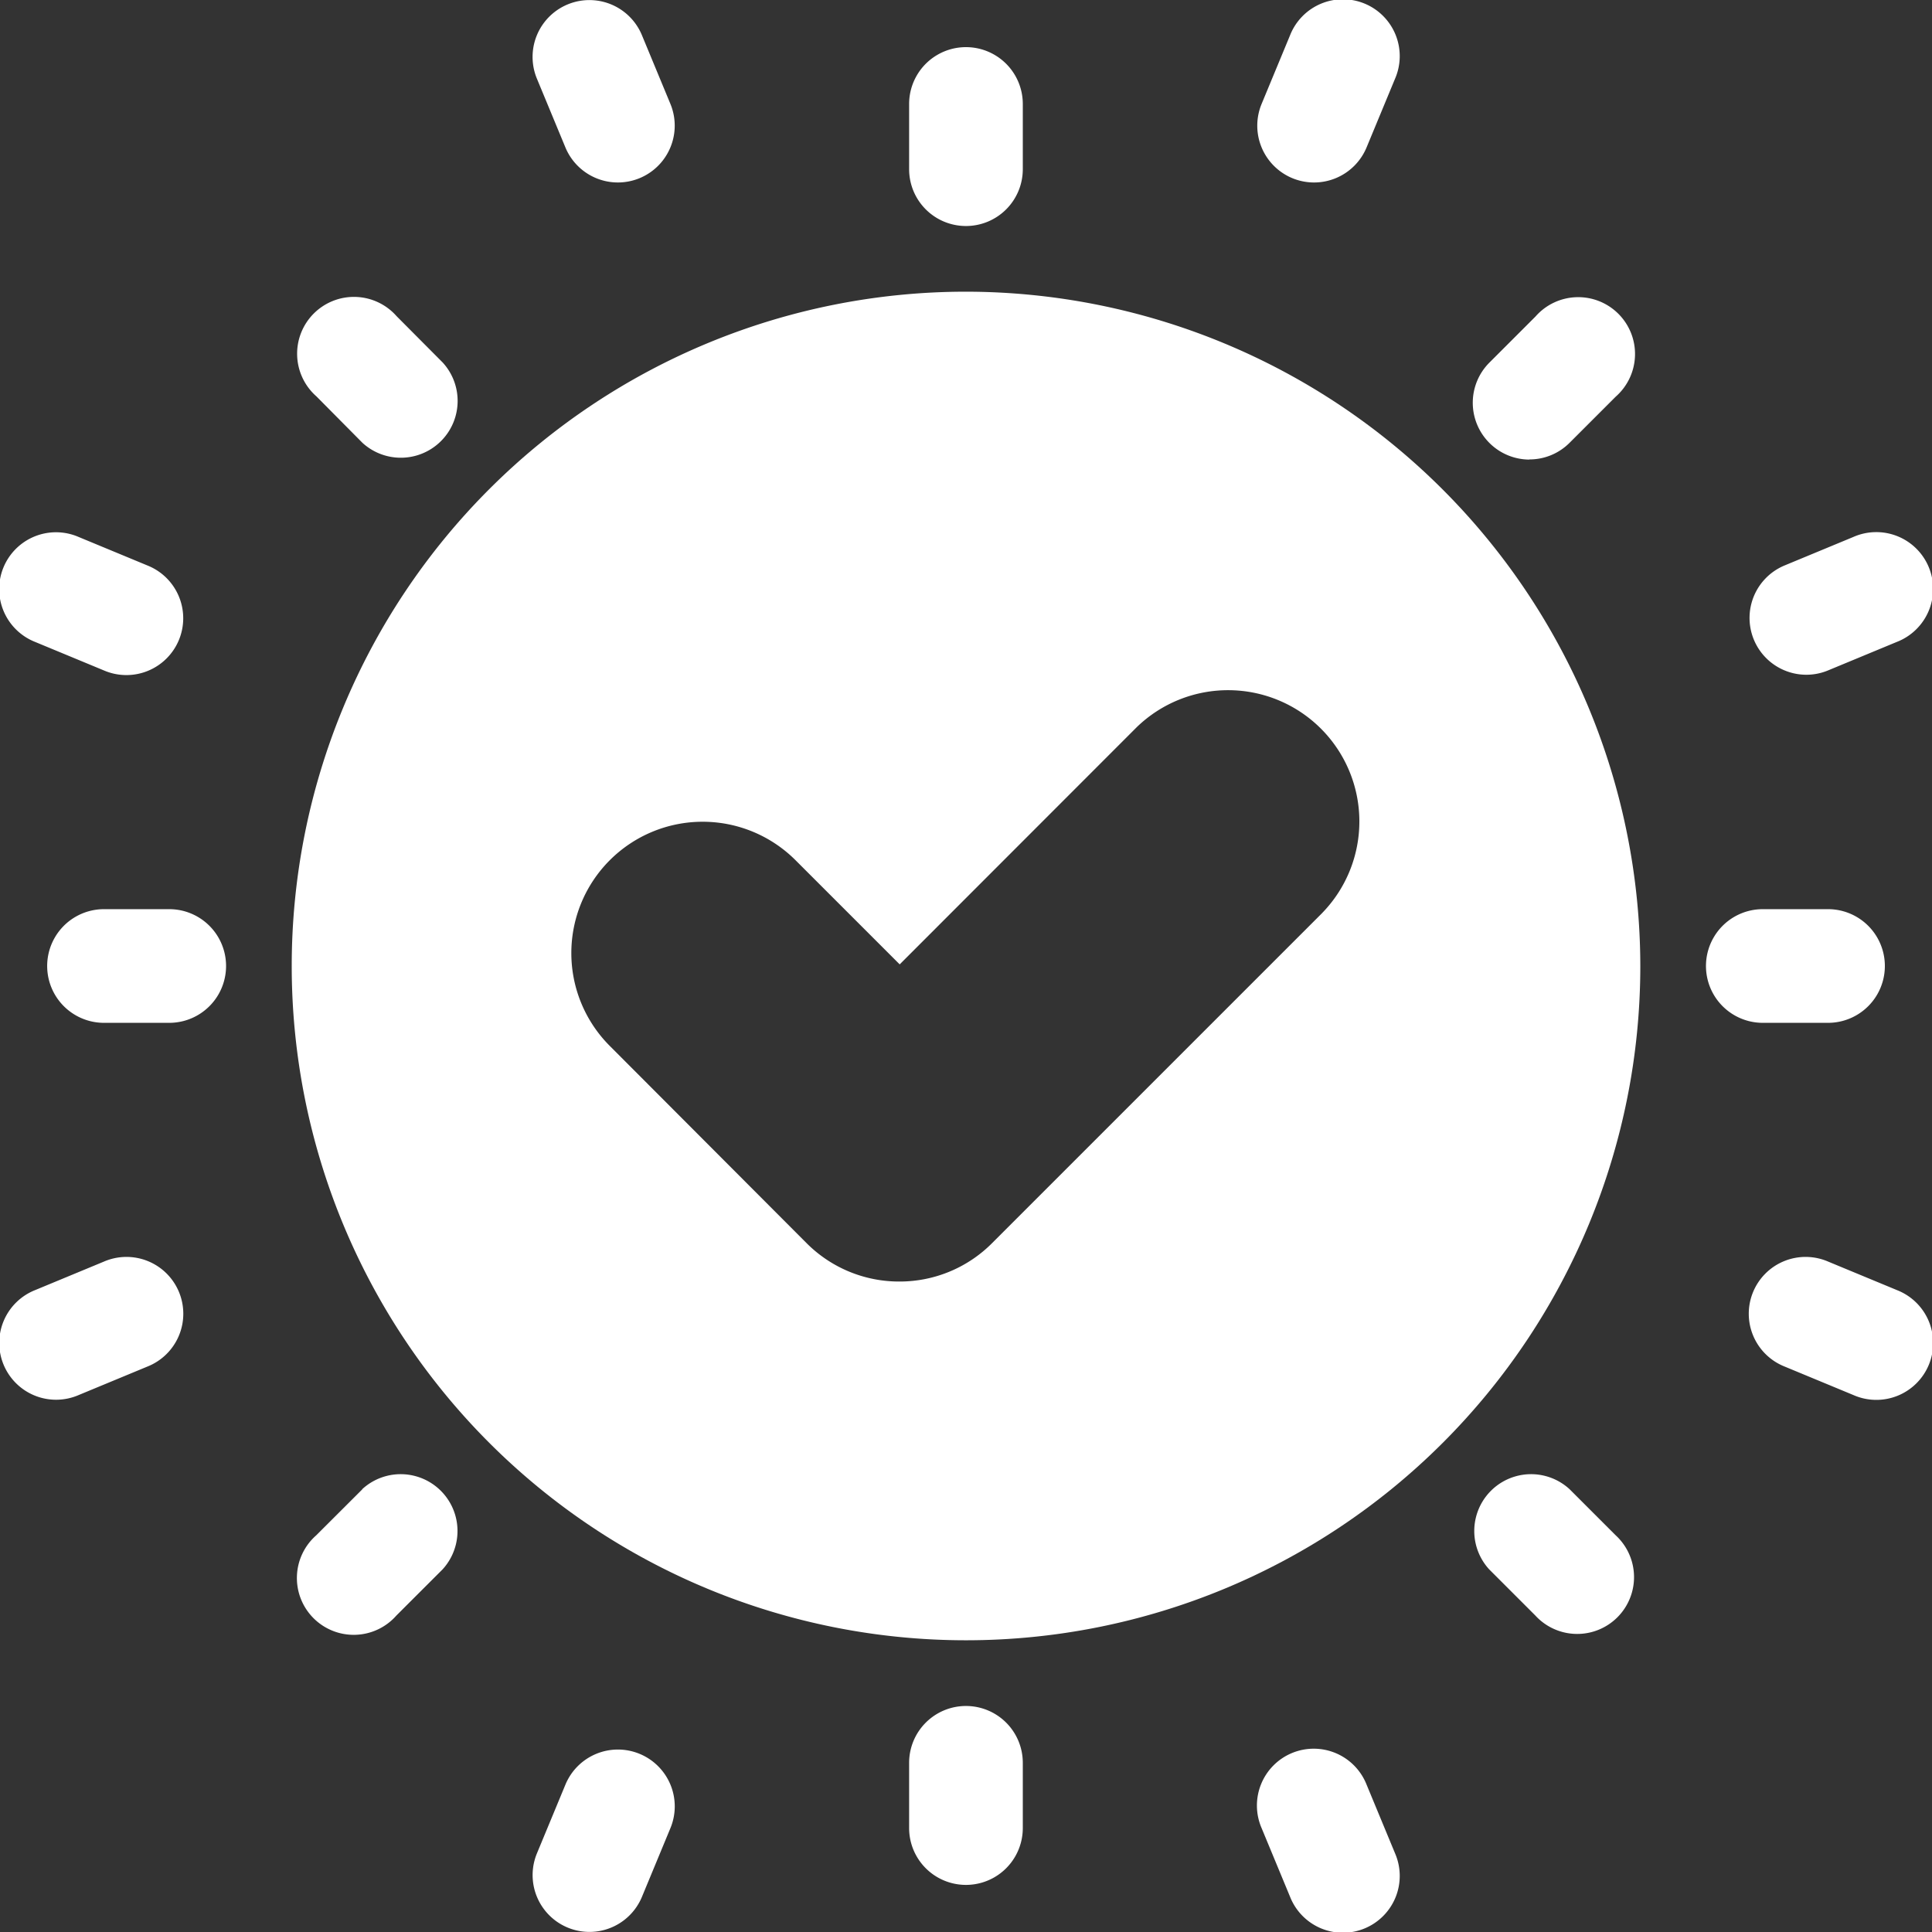 <svg xmlns="http://www.w3.org/2000/svg" width="50.597" height="50.597" viewBox="0 0 50.597 50.597"><rect x="0" y="0" width="50.597" height="50.597" fill="#333333" stroke="none"/><g transform="translate(-349 -19)"><path d="M384.37,25.441a1.488,1.488,0,0,0,1.488-1.488V22.245a1.488,1.488,0,0,0-2.977,0v1.708A1.488,1.488,0,0,0,384.37,25.441Z" transform="translate(-10.072 -0.522)" fill="#fff"/><path d="M384.37,82.577a1.488,1.488,0,0,0-1.489,1.488v1.709a1.488,1.488,0,0,0,2.977,0V84.065A1.488,1.488,0,0,0,384.37,82.577Z" transform="translate(-10.072 -18.899)" fill="#fff"/><path d="M353.954,52.882h-1.708a1.488,1.488,0,1,0,0,2.977h1.708a1.488,1.488,0,0,0,0-2.977Z" transform="translate(-0.522 -10.072)" fill="#fff"/><path d="M415.773,55.859a1.488,1.488,0,0,0,0-2.977h-1.708a1.488,1.488,0,0,0,0,2.977Z" transform="translate(-18.899 -10.072)" fill="#fff"/><path d="M361.81,33.915a1.488,1.488,0,0,0,2.1-2.105L362.706,30.6a1.488,1.488,0,1,0-2.1,2.1Z" transform="translate(-3.319 -3.319)" fill="#fff"/><path d="M406.42,74.315a1.488,1.488,0,0,0-2.105,2.1l1.208,1.208a1.488,1.488,0,1,0,2.105-2.1Z" transform="translate(-16.314 -16.314)" fill="#fff"/><path d="M361.81,74.315,360.6,75.523a1.488,1.488,0,1,0,2.1,2.1l1.209-1.208a1.488,1.488,0,0,0-2.105-2.1Z" transform="translate(-3.319 -16.314)" fill="#fff"/><path d="M405.368,34.351a1.481,1.481,0,0,0,1.052-.436l1.208-1.208a1.488,1.488,0,1,0-2.1-2.1l-1.208,1.208a1.488,1.488,0,0,0,1.052,2.54Z" transform="translate(-16.314 -3.319)" fill="#fff"/><path d="M369.707,22.86a1.488,1.488,0,1,0,2.75-1.139l-.746-1.8a1.488,1.488,0,1,0-2.75,1.139Z" transform="translate(-5.9)" fill="#fff"/><path d="M398.717,85.118a1.488,1.488,0,1,0-2.749,1.139l.746,1.8a1.488,1.488,0,1,0,2.749-1.139Z" transform="translate(-13.928 -19.381)" fill="#fff"/><path d="M351.721,65.968l-1.8.746a1.488,1.488,0,1,0,1.139,2.749l1.8-.746a1.488,1.488,0,1,0-1.139-2.749Z" transform="translate(0 -13.928)" fill="#fff"/><path d="M415.688,42.571a1.482,1.482,0,0,0,.569-.114l1.8-.746a1.488,1.488,0,1,0-1.138-2.749l-1.8.746a1.488,1.488,0,0,0,.57,2.863Z" transform="translate(-19.381 -5.9)" fill="#fff"/><path d="M349.919,41.711l1.8.746a1.488,1.488,0,1,0,1.139-2.749l-1.8-.746a1.488,1.488,0,1,0-1.139,2.749Z" transform="translate(0 -5.9)" fill="#fff"/><path d="M418.059,66.714l-1.8-.746a1.488,1.488,0,1,0-1.139,2.749l1.8.746a1.488,1.488,0,1,0,1.138-2.749Z" transform="translate(-19.381 -13.928)" fill="#fff"/><path d="M371.652,84.313a1.488,1.488,0,0,0-1.944.805l-.746,1.8a1.488,1.488,0,1,0,2.75,1.139l.746-1.8A1.488,1.488,0,0,0,371.652,84.313Z" transform="translate(-5.9 -19.381)" fill="#fff"/><path d="M396.773,23.666a1.489,1.489,0,0,0,1.944-.805l.746-1.8a1.488,1.488,0,1,0-2.749-1.139l-.746,1.8A1.488,1.488,0,0,0,396.773,23.666Z" transform="translate(-13.928 0)" fill="#fff"/><path d="M377.53,29.871A17.659,17.659,0,1,0,395.189,47.53,17.679,17.679,0,0,0,377.53,29.871Zm9.332,16.268-8.649,8.649a3.416,3.416,0,0,1-2.43,1.006h0a3.419,3.419,0,0,1-2.432-1.009L368.2,49.623a3.439,3.439,0,0,1,4.866-4.862l2.727,2.727L382,41.277a3.438,3.438,0,0,1,4.861,4.862Z" transform="translate(-3.231 -3.232)" fill="#fff"/></g></svg>